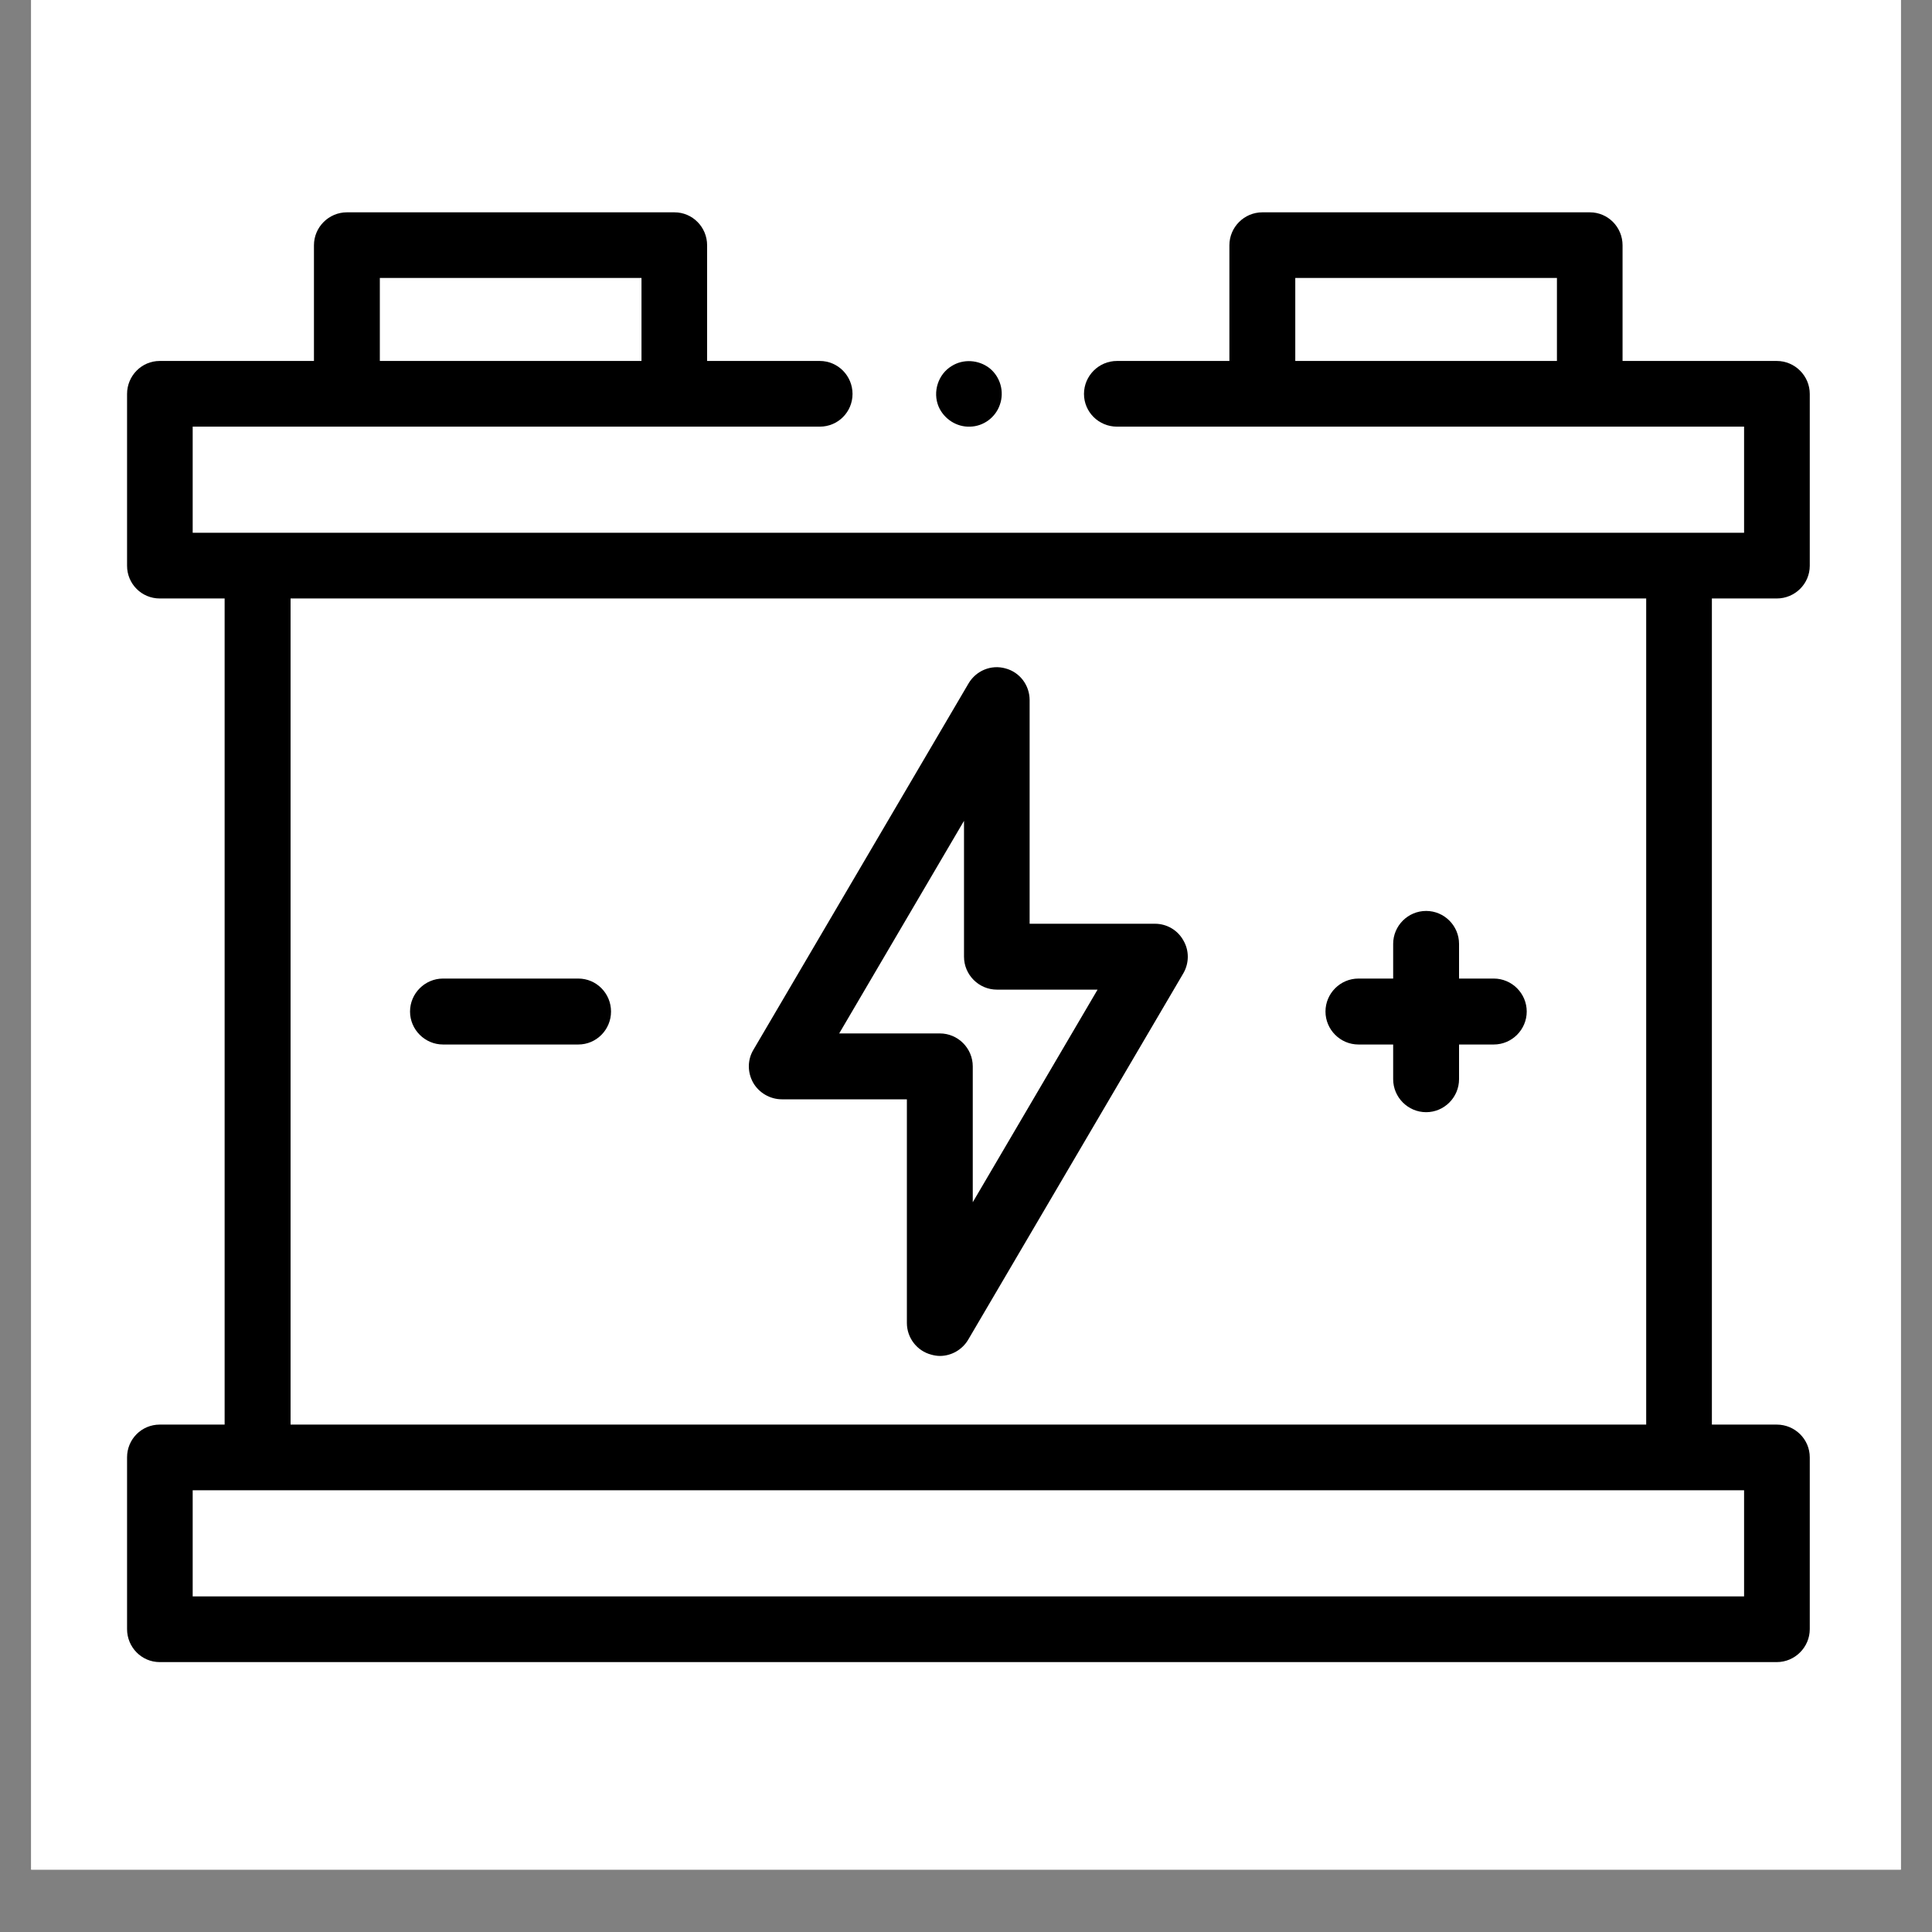 <?xml version="1.0" encoding="UTF-8"?> <svg xmlns="http://www.w3.org/2000/svg" xmlns:xlink="http://www.w3.org/1999/xlink" width="40" zoomAndPan="magnify" viewBox="0 0 30 30" height="40" preserveAspectRatio="xMidYMid meet" version="1.0"><rect x="0" y="0" width="30" height="30" fill="#808080" stroke="none"/><defs><clipPath id="9e3f9999f4"><path d="M 0.484 0 L 29.516 0 L 29.516 29.031 L 0.484 29.031 Z M 0.484 0 " clip-rule="nonzero"></path></clipPath><clipPath id="6ed65f43e6"><path d="M 1.973 3 L 28.102 3 L 28.102 26 L 1.973 26 Z M 1.973 3 " clip-rule="nonzero"></path></clipPath></defs><g clip-path="url(#9e3f9999f4)"><path fill="#ffffff" d="M 0.484 0 L 29.516 0 L 29.516 29.031 L 0.484 29.031 Z M 0.484 0 " fill-opacity="1" fill-rule="nonzero"></path><path fill="#ffffff" d="M 0.484 0 L 29.516 0 L 29.516 29.031 L 0.484 29.031 Z M 0.484 0 " fill-opacity="1" fill-rule="nonzero"></path></g><path fill="#000000" d="M 12.141 17.07 L 14.082 17.07 L 14.082 20.543 C 14.082 20.773 14.238 20.977 14.461 21.035 C 14.504 21.047 14.551 21.055 14.594 21.055 C 14.77 21.055 14.941 20.961 15.035 20.801 L 18.375 15.113 C 18.465 14.957 18.469 14.762 18.375 14.602 C 18.285 14.441 18.117 14.344 17.934 14.344 L 15.988 14.344 L 15.988 10.871 C 15.988 10.641 15.836 10.438 15.613 10.379 C 15.391 10.316 15.156 10.414 15.039 10.613 L 11.699 16.301 C 11.605 16.457 11.605 16.652 11.695 16.812 C 11.785 16.969 11.957 17.07 12.141 17.07 Z M 14.969 12.746 L 14.969 14.855 C 14.969 15.137 15.199 15.367 15.48 15.367 L 17.043 15.367 L 15.105 18.668 L 15.105 16.559 C 15.105 16.277 14.875 16.047 14.594 16.047 L 13.031 16.047 Z M 14.969 12.746 " fill-opacity="1" fill-rule="nonzero"></path><path fill="#000000" d="M 21.094 16.219 L 21.633 16.219 L 21.633 16.758 C 21.633 17.039 21.863 17.27 22.145 17.27 C 22.426 17.27 22.656 17.039 22.656 16.758 L 22.656 16.219 L 23.195 16.219 C 23.477 16.219 23.707 15.988 23.707 15.707 C 23.707 15.426 23.477 15.195 23.195 15.195 L 22.656 15.195 L 22.656 14.656 C 22.656 14.375 22.426 14.145 22.145 14.145 C 21.863 14.145 21.633 14.375 21.633 14.656 L 21.633 15.195 L 21.094 15.195 C 20.812 15.195 20.582 15.426 20.582 15.707 C 20.582 15.988 20.812 16.219 21.094 16.219 Z M 21.094 16.219 " fill-opacity="1" fill-rule="nonzero"></path><path fill="#000000" d="M 6.879 16.219 L 8.98 16.219 C 9.262 16.219 9.488 15.988 9.488 15.707 C 9.488 15.426 9.262 15.195 8.98 15.195 L 6.879 15.195 C 6.598 15.195 6.367 15.426 6.367 15.707 C 6.367 15.988 6.598 16.219 6.879 16.219 Z M 6.879 16.219 " fill-opacity="1" fill-rule="nonzero"></path><g clip-path="url(#6ed65f43e6)"><path fill="#000000" d="M 27.59 9.293 C 27.871 9.293 28.102 9.066 28.102 8.785 L 28.102 6.117 C 28.102 5.836 27.871 5.605 27.59 5.605 L 25.195 5.605 L 25.195 3.809 C 25.195 3.527 24.969 3.297 24.688 3.297 L 19.602 3.297 C 19.32 3.297 19.09 3.527 19.09 3.809 L 19.09 5.605 L 17.344 5.605 C 17.062 5.605 16.832 5.836 16.832 6.117 C 16.832 6.398 17.062 6.625 17.344 6.625 L 27.082 6.625 L 27.082 8.273 L 2.992 8.273 L 2.992 6.625 L 12.73 6.625 C 13.012 6.625 13.238 6.398 13.238 6.117 C 13.238 5.836 13.012 5.605 12.73 5.605 L 10.98 5.605 L 10.98 3.809 C 10.98 3.527 10.754 3.297 10.473 3.297 L 5.387 3.297 C 5.105 3.297 4.875 3.527 4.875 3.809 L 4.875 5.605 L 2.48 5.605 C 2.199 5.605 1.973 5.836 1.973 6.117 L 1.973 8.785 C 1.973 9.066 2.199 9.293 2.48 9.293 L 3.488 9.293 L 3.488 22.121 L 2.48 22.121 C 2.199 22.121 1.973 22.348 1.973 22.629 L 1.973 25.297 C 1.973 25.578 2.199 25.809 2.48 25.809 L 27.59 25.809 C 27.871 25.809 28.102 25.578 28.102 25.297 L 28.102 22.629 C 28.102 22.348 27.871 22.121 27.59 22.121 L 26.582 22.121 L 26.582 9.293 Z M 20.113 5.605 L 20.113 4.316 L 24.176 4.316 L 24.176 5.605 Z M 5.898 4.316 L 9.961 4.316 L 9.961 5.605 L 5.898 5.605 Z M 27.082 24.789 L 2.992 24.789 L 2.992 23.141 L 27.082 23.141 Z M 25.562 22.121 L 4.512 22.121 L 4.512 9.293 L 25.562 9.293 Z M 25.562 22.121 " fill-opacity="1" fill-rule="nonzero"></path></g><path fill="#000000" d="M 14.574 6.312 C 14.656 6.504 14.852 6.633 15.062 6.625 C 15.273 6.621 15.461 6.48 15.527 6.281 C 15.598 6.078 15.531 5.848 15.363 5.715 C 15.195 5.586 14.957 5.57 14.777 5.684 C 14.566 5.812 14.48 6.086 14.574 6.312 Z M 14.574 6.312 " fill-opacity="1" fill-rule="nonzero"></path></svg> 
